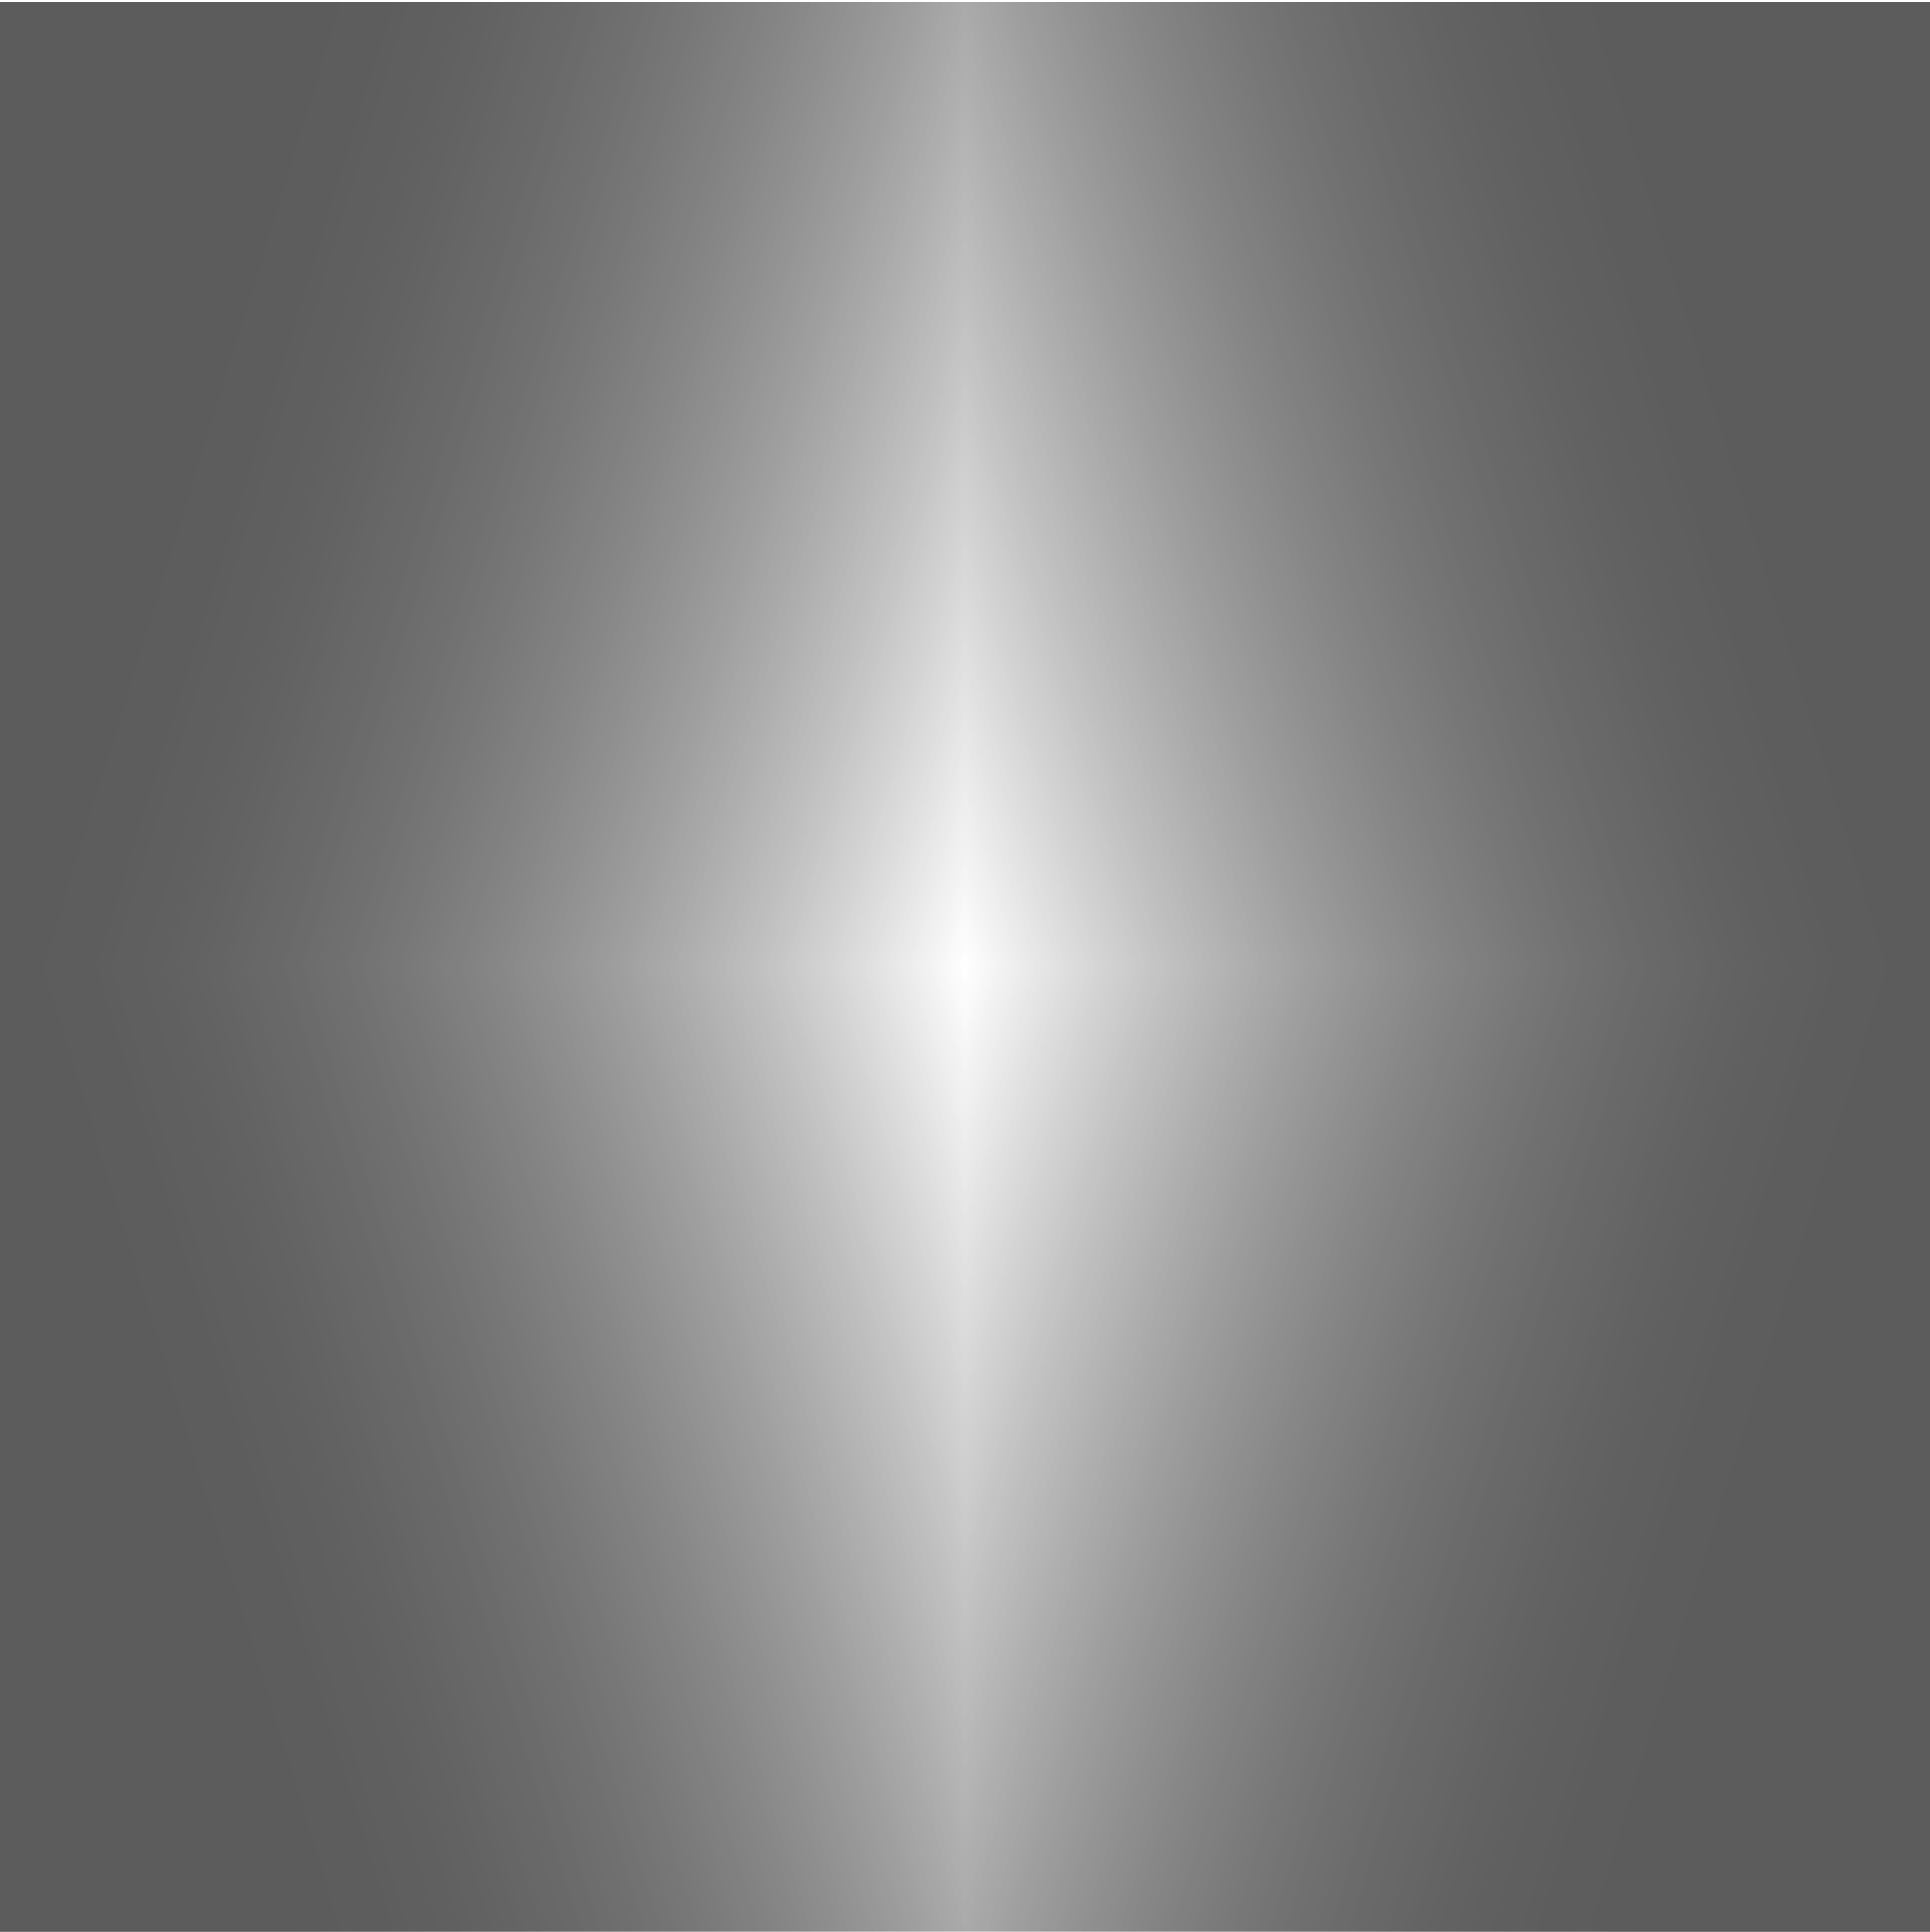 <svg width="720" height="721" viewBox="0 0 720 721" fill="none" xmlns="http://www.w3.org/2000/svg">
<g opacity="0.64">
<g clip-path="url(#paint0_diamond_213_2420_clip_path)" data-figma-skip-parse="true"><g transform="matrix(-0.36 0 0 -1.166 360 360.752)"><rect x="0" y="0" width="1002.78" height="309.499" fill="url(#paint0_diamond_213_2420)" opacity="1" shape-rendering="crispEdges"/><rect x="0" y="0" width="1002.78" height="309.499" transform="scale(1 -1)" fill="url(#paint0_diamond_213_2420)" opacity="1" shape-rendering="crispEdges"/><rect x="0" y="0" width="1002.78" height="309.499" transform="scale(-1 1)" fill="url(#paint0_diamond_213_2420)" opacity="1" shape-rendering="crispEdges"/><rect x="0" y="0" width="1002.78" height="309.499" transform="scale(-1)" fill="url(#paint0_diamond_213_2420)" opacity="1" shape-rendering="crispEdges"/></g></g><rect width="720" height="720" transform="translate(0 0.752)" data-figma-gradient-fill="{&#34;type&#34;:&#34;GRADIENT_DIAMOND&#34;,&#34;stops&#34;:[{&#34;color&#34;:{&#34;r&#34;:0.0,&#34;g&#34;:0.0,&#34;b&#34;:0.0,&#34;a&#34;:0.0},&#34;position&#34;:0.0},{&#34;color&#34;:{&#34;r&#34;:0.0,&#34;g&#34;:0.0,&#34;b&#34;:0.0,&#34;a&#34;:1.0},&#34;position&#34;:1.0}],&#34;stopsVar&#34;:[{&#34;color&#34;:{&#34;r&#34;:0.0,&#34;g&#34;:0.0,&#34;b&#34;:0.0,&#34;a&#34;:0.0},&#34;position&#34;:0.0},{&#34;color&#34;:{&#34;r&#34;:0.0,&#34;g&#34;:0.0,&#34;b&#34;:0.0,&#34;a&#34;:1.0},&#34;position&#34;:1.0}],&#34;transform&#34;:{&#34;m00&#34;:-720.0,&#34;m01&#34;:-1.4284279596828153e-13,&#34;m02&#34;:720.0,&#34;m10&#34;:2.8389546572957225e-13,&#34;m11&#34;:-2332.79980468750,&#34;m12&#34;:1527.152343750},&#34;opacity&#34;:1.0,&#34;blendMode&#34;:&#34;NORMAL&#34;,&#34;visible&#34;:true}"/>
<g clip-path="url(#paint1_diamond_213_2420_clip_path)" data-figma-skip-parse="true"><g transform="matrix(-0.36 0 0 -1.166 360 360.752)"><rect x="0" y="0" width="1002.78" height="309.499" fill="url(#paint1_diamond_213_2420)" opacity="1" shape-rendering="crispEdges"/><rect x="0" y="0" width="1002.78" height="309.499" transform="scale(1 -1)" fill="url(#paint1_diamond_213_2420)" opacity="1" shape-rendering="crispEdges"/><rect x="0" y="0" width="1002.78" height="309.499" transform="scale(-1 1)" fill="url(#paint1_diamond_213_2420)" opacity="1" shape-rendering="crispEdges"/><rect x="0" y="0" width="1002.78" height="309.499" transform="scale(-1)" fill="url(#paint1_diamond_213_2420)" opacity="1" shape-rendering="crispEdges"/></g></g><rect width="720" height="720" transform="translate(0 0.752)" data-figma-gradient-fill="{&#34;type&#34;:&#34;GRADIENT_DIAMOND&#34;,&#34;stops&#34;:[{&#34;color&#34;:{&#34;r&#34;:0.0,&#34;g&#34;:0.0,&#34;b&#34;:0.0,&#34;a&#34;:0.0},&#34;position&#34;:0.0},{&#34;color&#34;:{&#34;r&#34;:0.0,&#34;g&#34;:0.0,&#34;b&#34;:0.0,&#34;a&#34;:1.0},&#34;position&#34;:1.0}],&#34;stopsVar&#34;:[{&#34;color&#34;:{&#34;r&#34;:0.0,&#34;g&#34;:0.0,&#34;b&#34;:0.0,&#34;a&#34;:0.0},&#34;position&#34;:0.0},{&#34;color&#34;:{&#34;r&#34;:0.0,&#34;g&#34;:0.0,&#34;b&#34;:0.0,&#34;a&#34;:1.0},&#34;position&#34;:1.0}],&#34;transform&#34;:{&#34;m00&#34;:-720.0,&#34;m01&#34;:-1.4284279596828153e-13,&#34;m02&#34;:720.0,&#34;m10&#34;:2.8389546572957225e-13,&#34;m11&#34;:-2332.79980468750,&#34;m12&#34;:1527.152343750},&#34;opacity&#34;:1.0,&#34;blendMode&#34;:&#34;NORMAL&#34;,&#34;visible&#34;:true}"/>
</g>
<defs>
<clipPath id="paint0_diamond_213_2420_clip_path"><rect width="720" height="720" transform="translate(0 0.752)"/></clipPath><clipPath id="paint1_diamond_213_2420_clip_path"><rect width="720" height="720" transform="translate(0 0.752)"/></clipPath><linearGradient id="paint0_diamond_213_2420" x1="0" y1="0" x2="500" y2="500" gradientUnits="userSpaceOnUse">
<stop stop-opacity="0"/>
<stop offset="1"/>
</linearGradient>
<linearGradient id="paint1_diamond_213_2420" x1="0" y1="0" x2="500" y2="500" gradientUnits="userSpaceOnUse">
<stop stop-opacity="0"/>
<stop offset="1"/>
</linearGradient>
</defs>
</svg>
